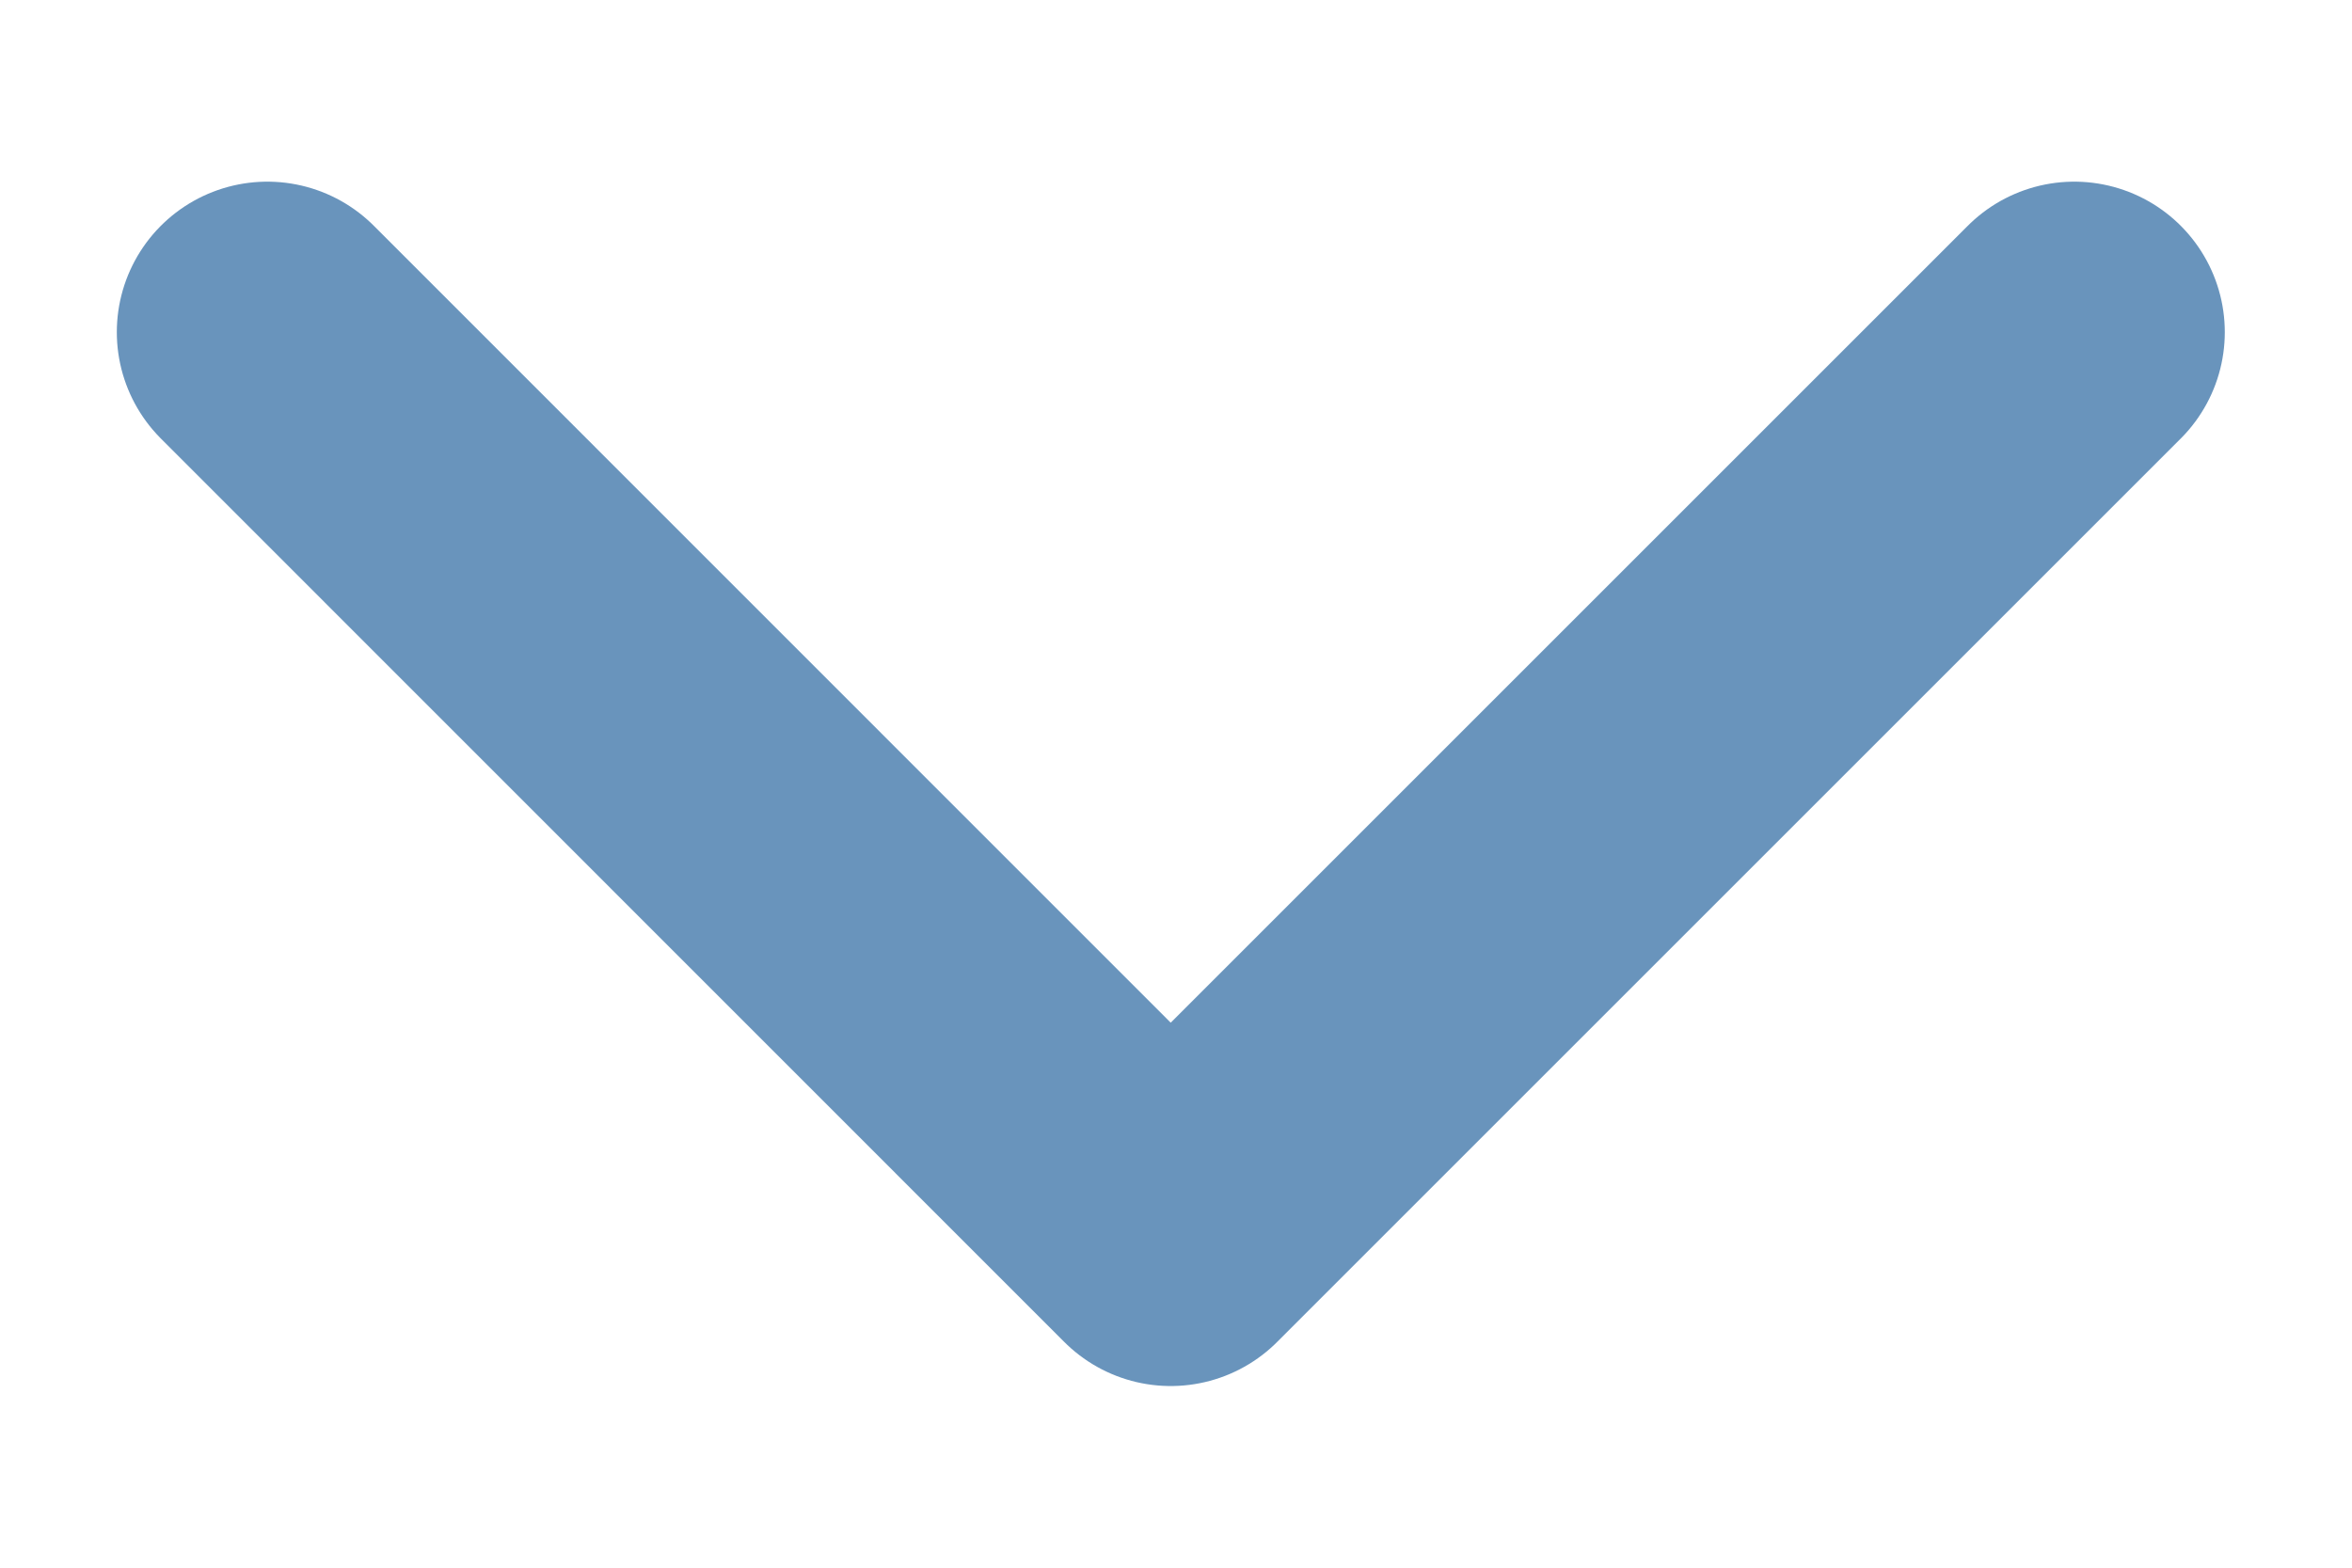 <svg width="12" height="8" viewBox="0 0 12 8" fill="none" xmlns="http://www.w3.org/2000/svg">
<path d="M1.364 1.695L5.973 6.305L10.583 1.695" stroke="#6994BC" stroke-width="1.536" stroke-linecap="round" stroke-linejoin="round"/>
</svg>
